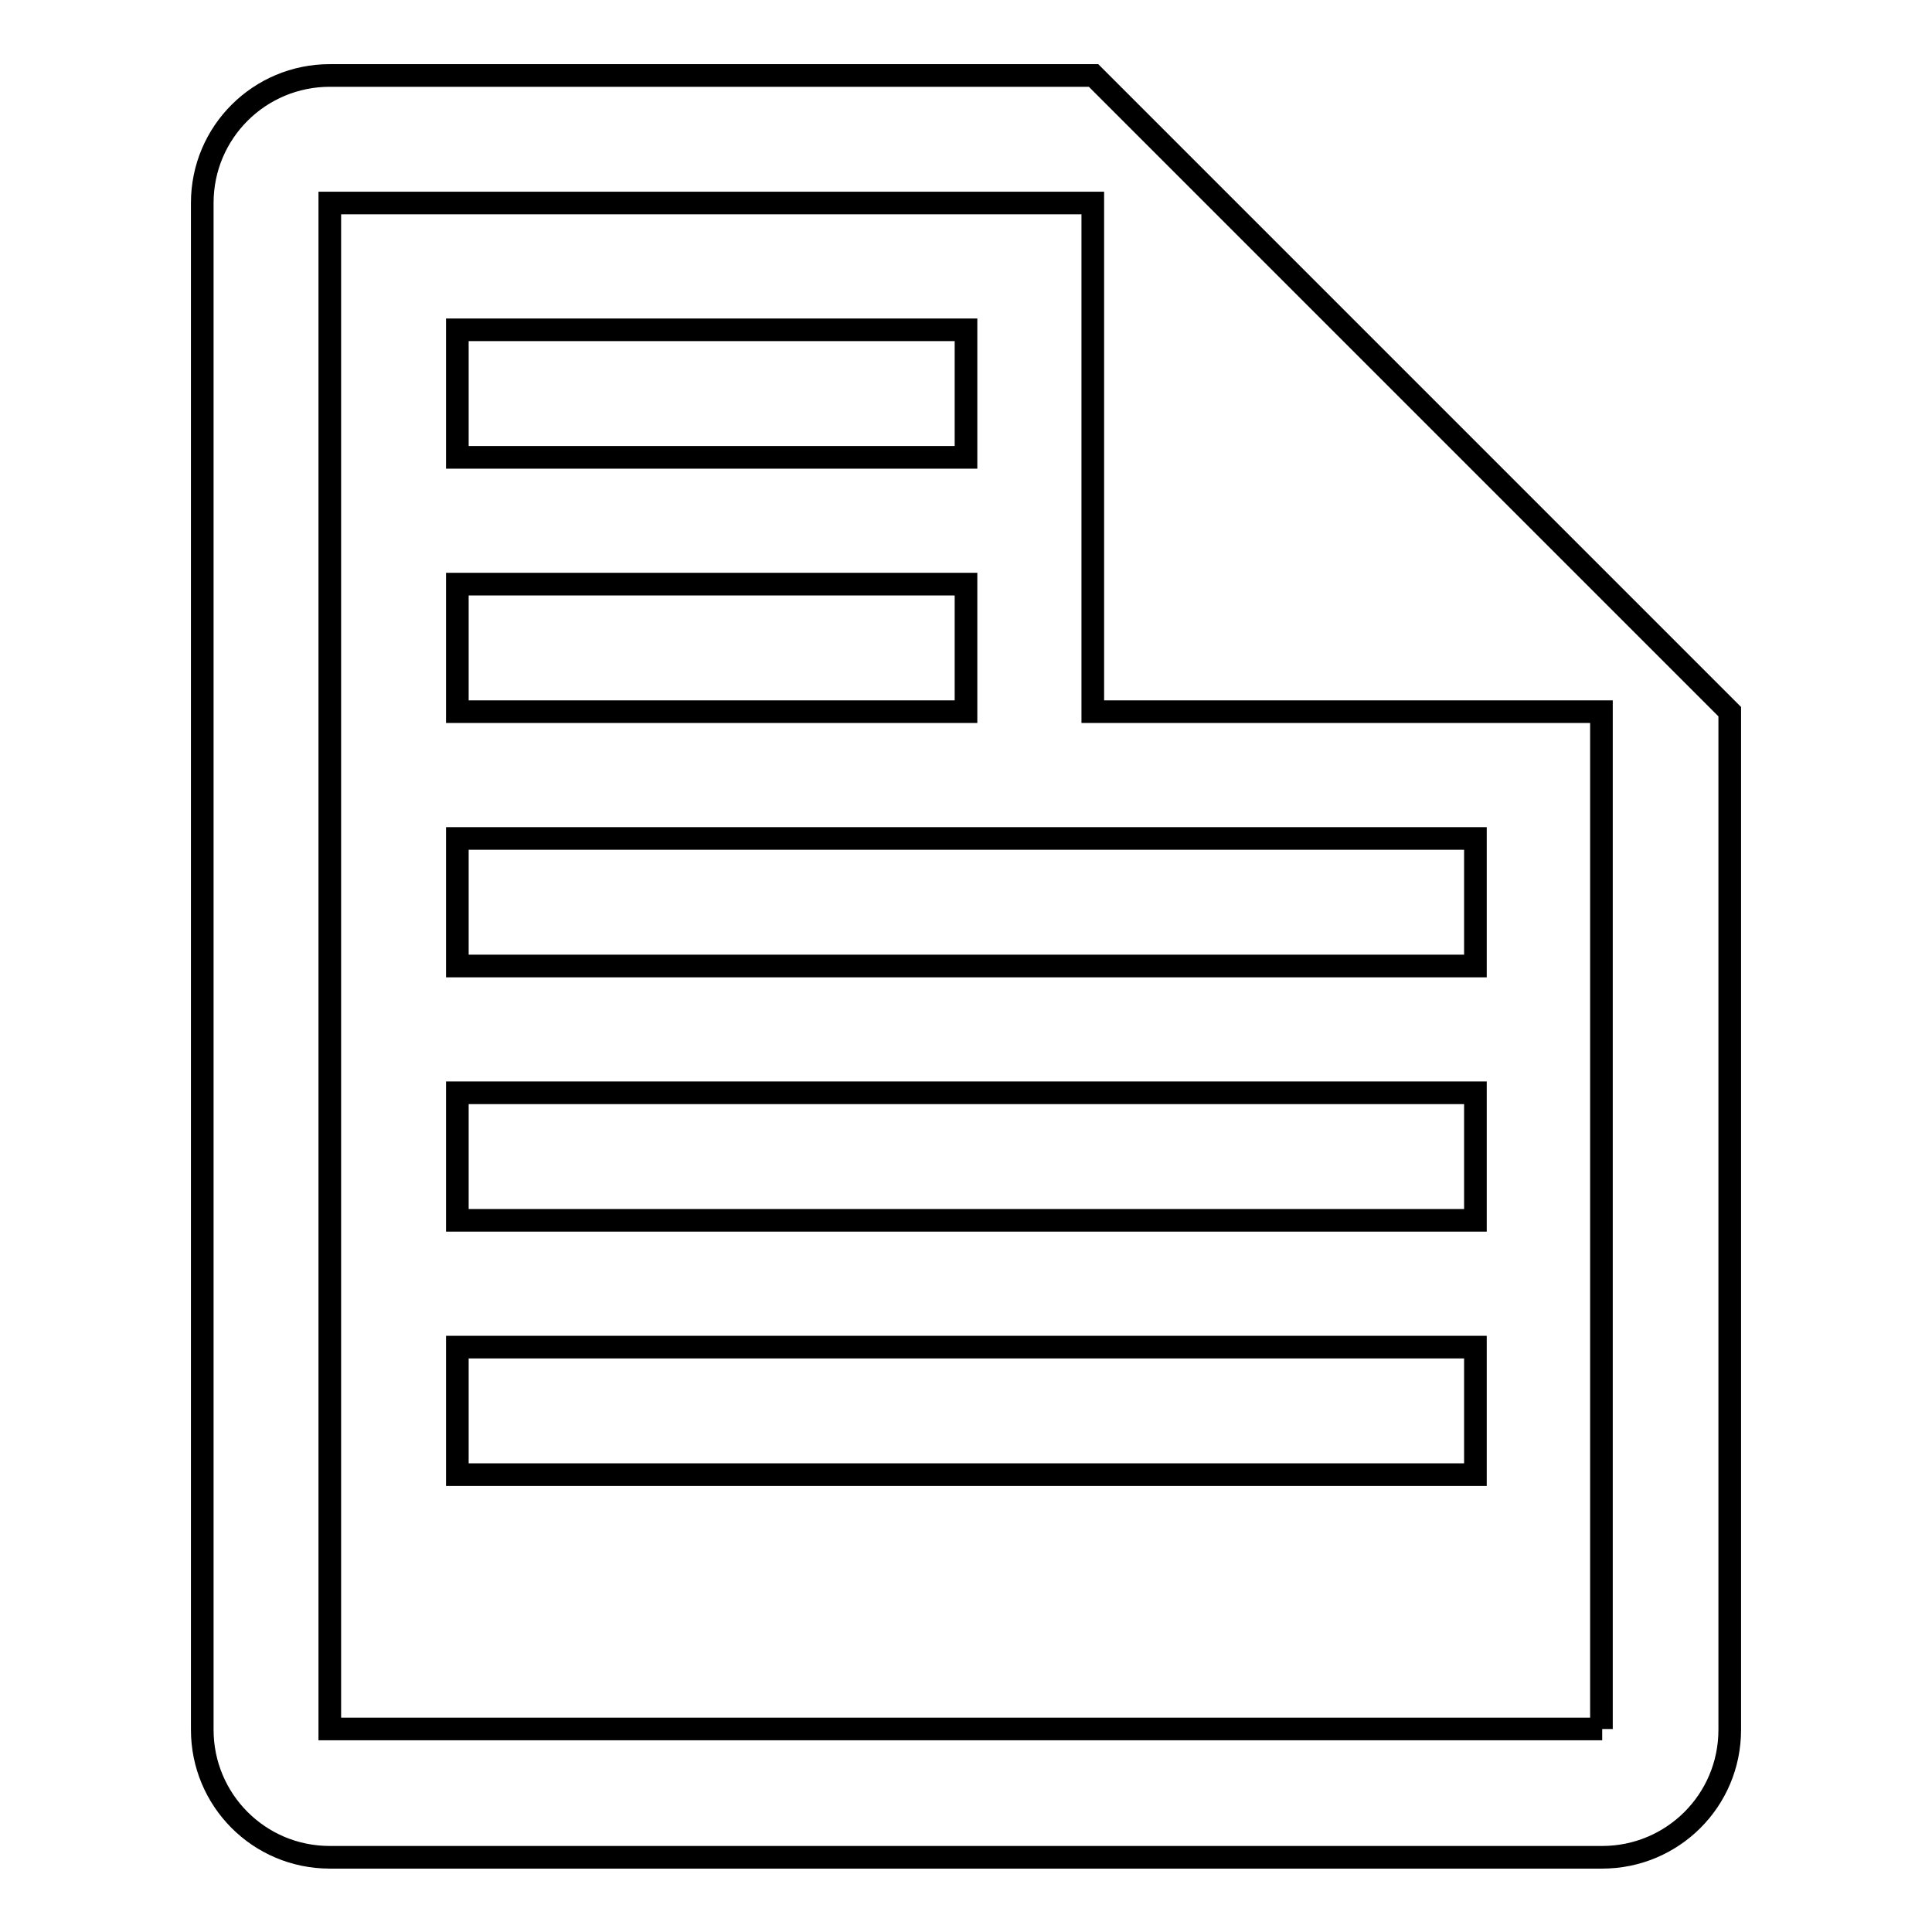 <?xml version="1.0" encoding="utf-8"?>
<!-- Svg Vector Icons : http://www.onlinewebfonts.com/icon -->
<!DOCTYPE svg PUBLIC "-//W3C//DTD SVG 1.1//EN" "http://www.w3.org/Graphics/SVG/1.1/DTD/svg11.dtd">
<svg version="1.1" xmlns="http://www.w3.org/2000/svg" xmlns:xlink="http://www.w3.org/1999/xlink" x="0px" y="0px" viewBox="0 0 256 256" enable-background="new 0 0 256 256" xml:space="preserve">
<g><g><path stroke-width="3" fill-opacity="0" stroke="#000000"  d="M60.6,161.7h134.9v-16.9H60.6V161.7z M128,77.4H60.6v16.9H128V77.4z M144.9,10H43.7c-9.3,0-16.9,7.5-16.9,16.9v202.3c0,9.3,7.5,16.9,16.9,16.9h168.6c9.3,0,16.9-7.5,16.9-16.9V94.3L144.9,10z M212.3,229.1H43.7V26.9h101.1v67.4h67.4V229.1z M128,43.7H60.6v16.9H128V43.7z M60.6,128h134.9v-16.9H60.6V128z M60.6,195.4h134.9v-16.9H60.6V195.4z"/></g></g>
</svg>
